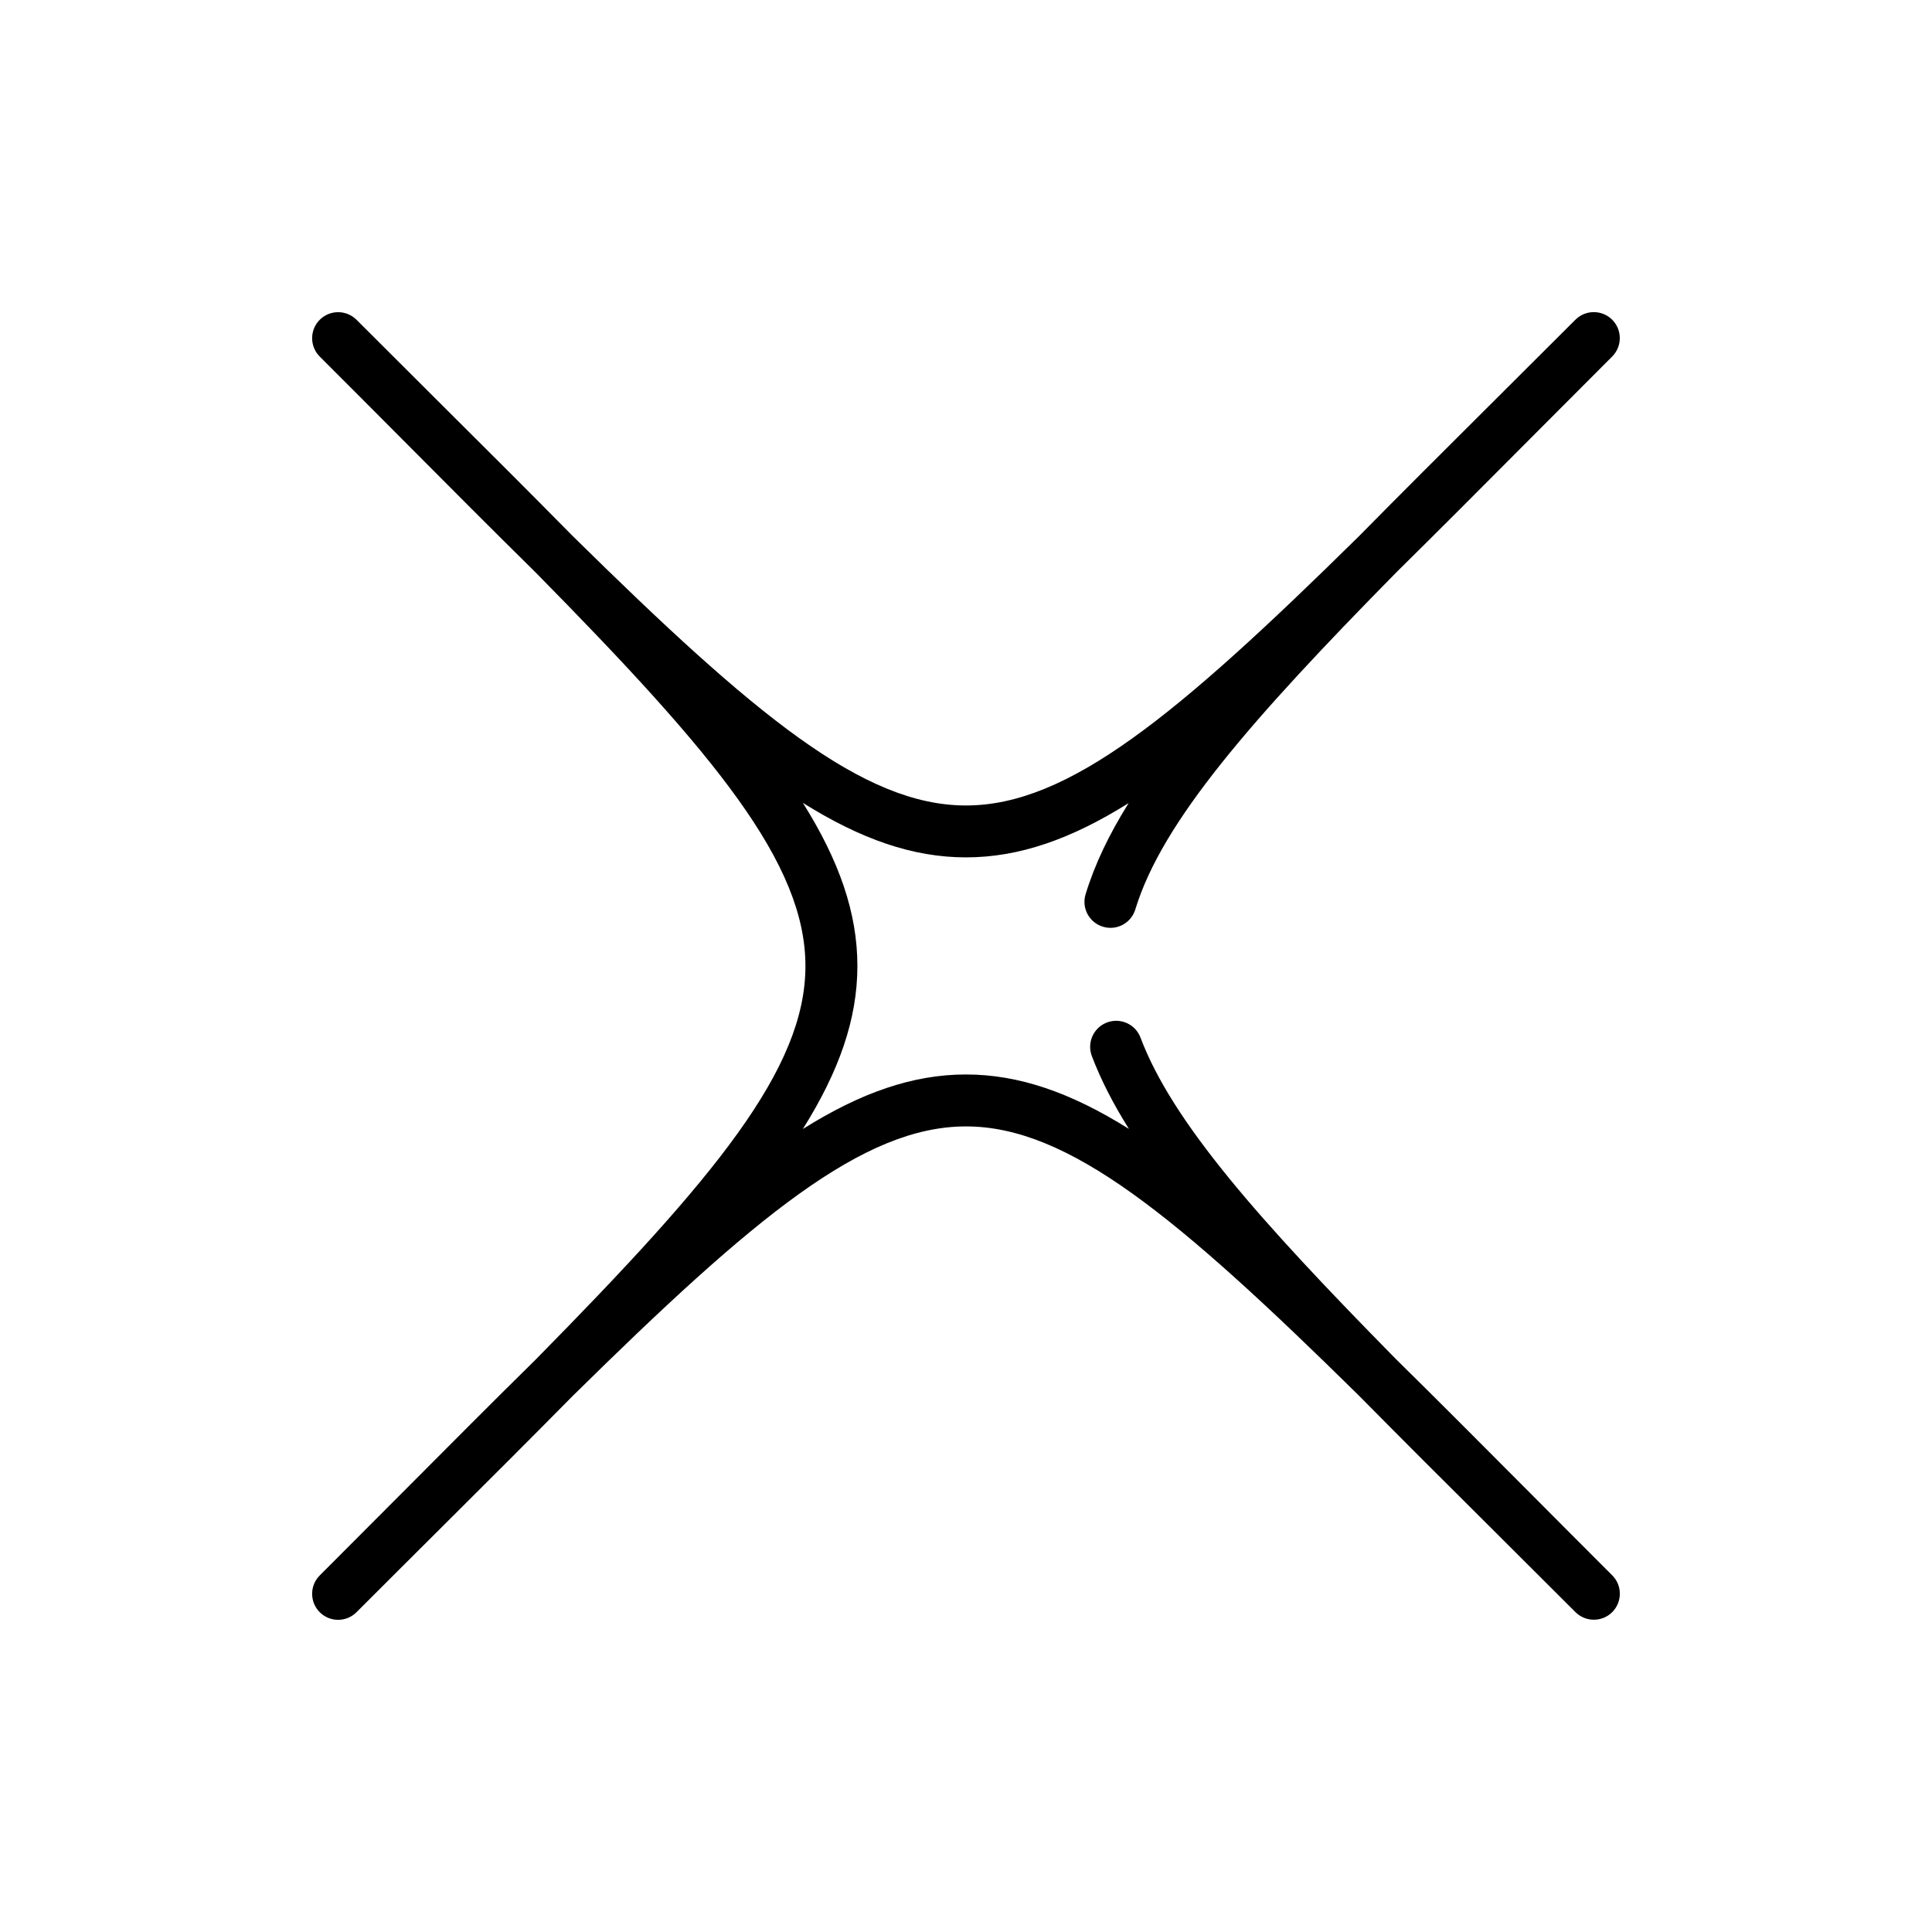 <?xml version="1.0" encoding="UTF-8"?>
<!-- Uploaded to: SVG Find, www.svgrepo.com, Generator: SVG Find Mixer Tools -->
<svg fill="#000000" width="800px" height="800px" version="1.1" viewBox="144 144 512 512" xmlns="http://www.w3.org/2000/svg">
 <path d="m233.61 573.27c-1.758 0-3.531-0.672-4.875-2.016s-2.016-3.102-2.016-4.875 0.672-3.531 2.016-4.875c7.598-7.598 14.812-14.848 21.719-21.77 12.883-12.934 24.629-24.734 35.465-35.395 47.641-48.348 71.531-77.098 71.531-104.33 0-27.23-23.891-55.996-71.531-104.33-10.836-10.68-22.598-22.477-35.465-35.414-6.906-6.926-14.125-14.191-21.719-21.77-1.344-1.344-2.016-3.102-2.016-4.875 0-1.773 0.672-3.531 2.016-4.875 2.688-2.688 7.043-2.688 9.75 0 7.598 7.598 14.848 14.812 21.77 21.719 12.934 12.883 24.734 24.629 35.395 35.465 48.348 47.641 77.098 71.531 104.33 71.531 27.164 0 55.84-23.77 103.95-71.152 10.715-10.867 22.617-22.734 35.742-35.809 6.941-6.906 14.211-14.16 21.824-21.77 2.688-2.688 7.062-2.688 9.75 0s2.688 7.043 0 9.75c-7.598 7.598-14.812 14.848-21.719 21.77-12.781 12.832-24.457 24.562-35.242 35.188-38.668 39.254-62.336 66.312-69.414 89.566-1.102 3.633-4.945 5.703-8.594 4.582-3.633-1.102-5.703-4.961-4.582-8.594 2.375-7.836 6.168-15.777 11.402-24.164-15.297 9.594-29.074 14.383-43.113 14.383-14.07 0-27.867-4.824-43.215-14.449 9.629 15.348 14.449 29.145 14.449 43.215 0 14.07-4.824 27.867-14.449 43.215 15.348-9.629 29.145-14.449 43.215-14.449s27.867 4.824 43.199 14.434c-4.203-6.684-7.477-13.09-9.836-19.324-1.344-3.566 0.449-7.543 4.012-8.887 3.566-1.344 7.543 0.449 8.887 4.012 8.422 22.305 31.16 48.105 67.727 85.227 10.867 10.695 22.648 22.531 35.566 35.5 6.906 6.926 14.125 14.191 21.719 21.77 2.688 2.688 2.688 7.043 0 9.75-2.688 2.688-7.043 2.688-9.75 0-7.512-7.512-14.711-14.676-21.566-21.512-13.109-13.039-25.043-24.941-35.844-35.895-48.211-47.488-76.922-71.309-104.1-71.309-27.23 0-55.996 23.891-104.33 71.531-10.68 10.836-22.477 22.598-35.395 35.465-6.926 6.906-14.191 14.125-21.77 21.719-1.359 1.371-3.137 2.043-4.891 2.043z"/>
</svg>
